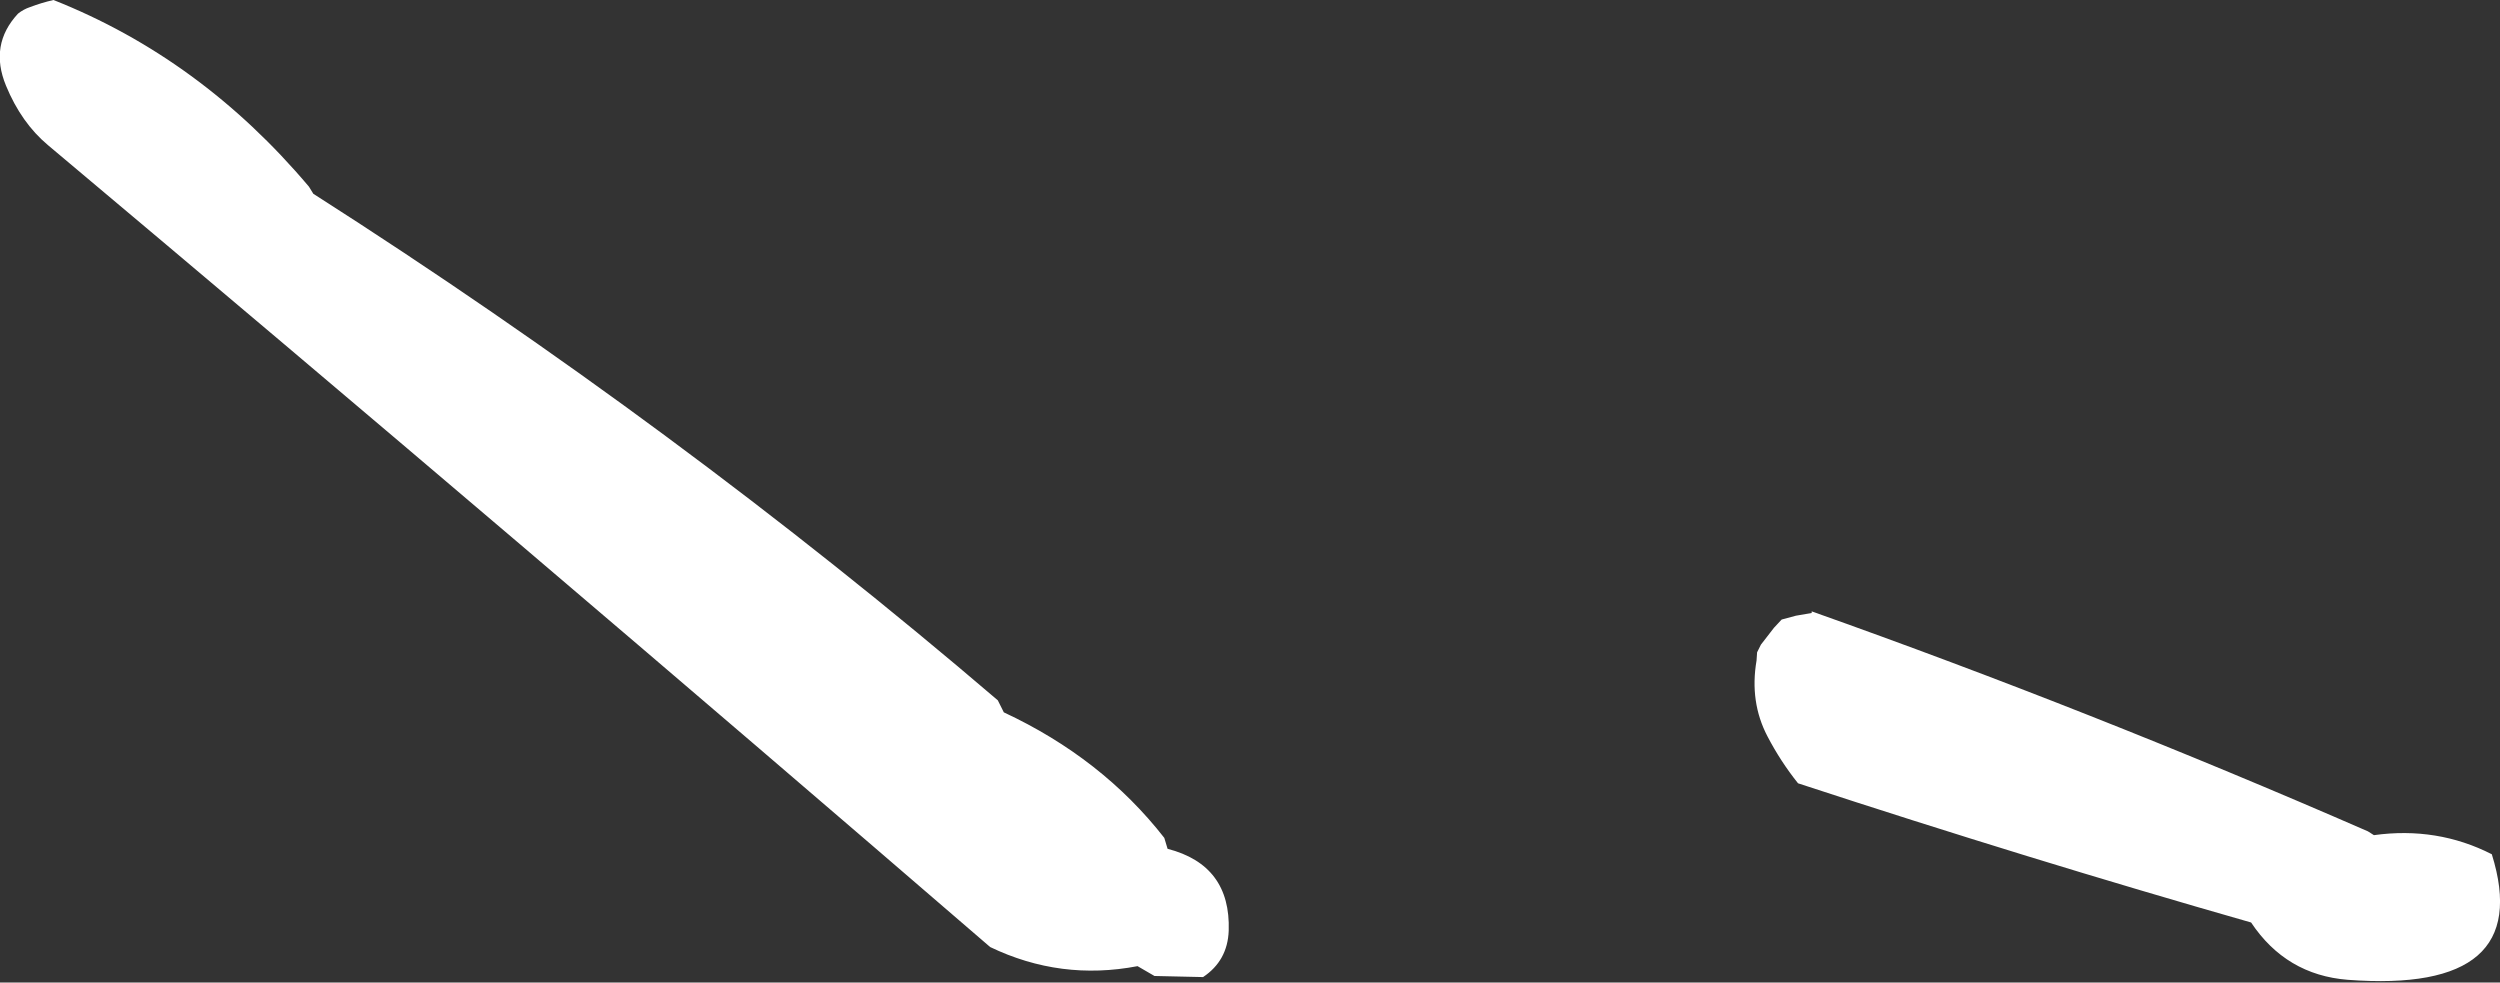 <?xml version="1.0" encoding="UTF-8" standalone="no"?>
<svg xmlns:xlink="http://www.w3.org/1999/xlink" height="90.0px" width="229.0px" xmlns="http://www.w3.org/2000/svg">
  <rect width="100%" height="100%" fill="#333333" stroke="none"/>
  <g transform="matrix(1.0, 0.0, 0.0, 1.0, -101.1, -340.1)">
    <path d="M103.85 340.75 Q104.9 340.35 106.0 340.1 119.5 345.45 129.4 357.2 L129.8 357.85 Q163.15 379.15 192.5 404.25 L193.05 405.35 Q202.05 409.55 207.75 416.85 L208.05 417.85 Q213.85 419.35 213.65 425.35 213.55 428.1 211.3 429.6 L206.85 429.5 205.3 428.6 Q198.25 429.95 191.8 426.85 148.9 389.85 105.5 353.4 103.05 351.35 101.65 347.95 100.1 344.2 102.75 341.35 103.25 340.95 103.85 340.75 M318.55 416.6 Q324.35 415.8 329.35 418.35 333.35 431.15 316.15 429.85 310.5 429.4 307.3 424.6 287.0 418.8 265.8 411.85 264.2 409.85 263.0 407.55 261.35 404.4 262.0 400.6 L262.05 399.85 262.4 399.15 263.6 397.6 264.3 396.85 265.6 396.5 267.05 396.25 267.05 396.1 Q292.55 405.15 318.0 416.25 L318.55 416.6" fill="#ffffff" fill-rule="evenodd" stroke="none"/>
  </g>
</svg>
